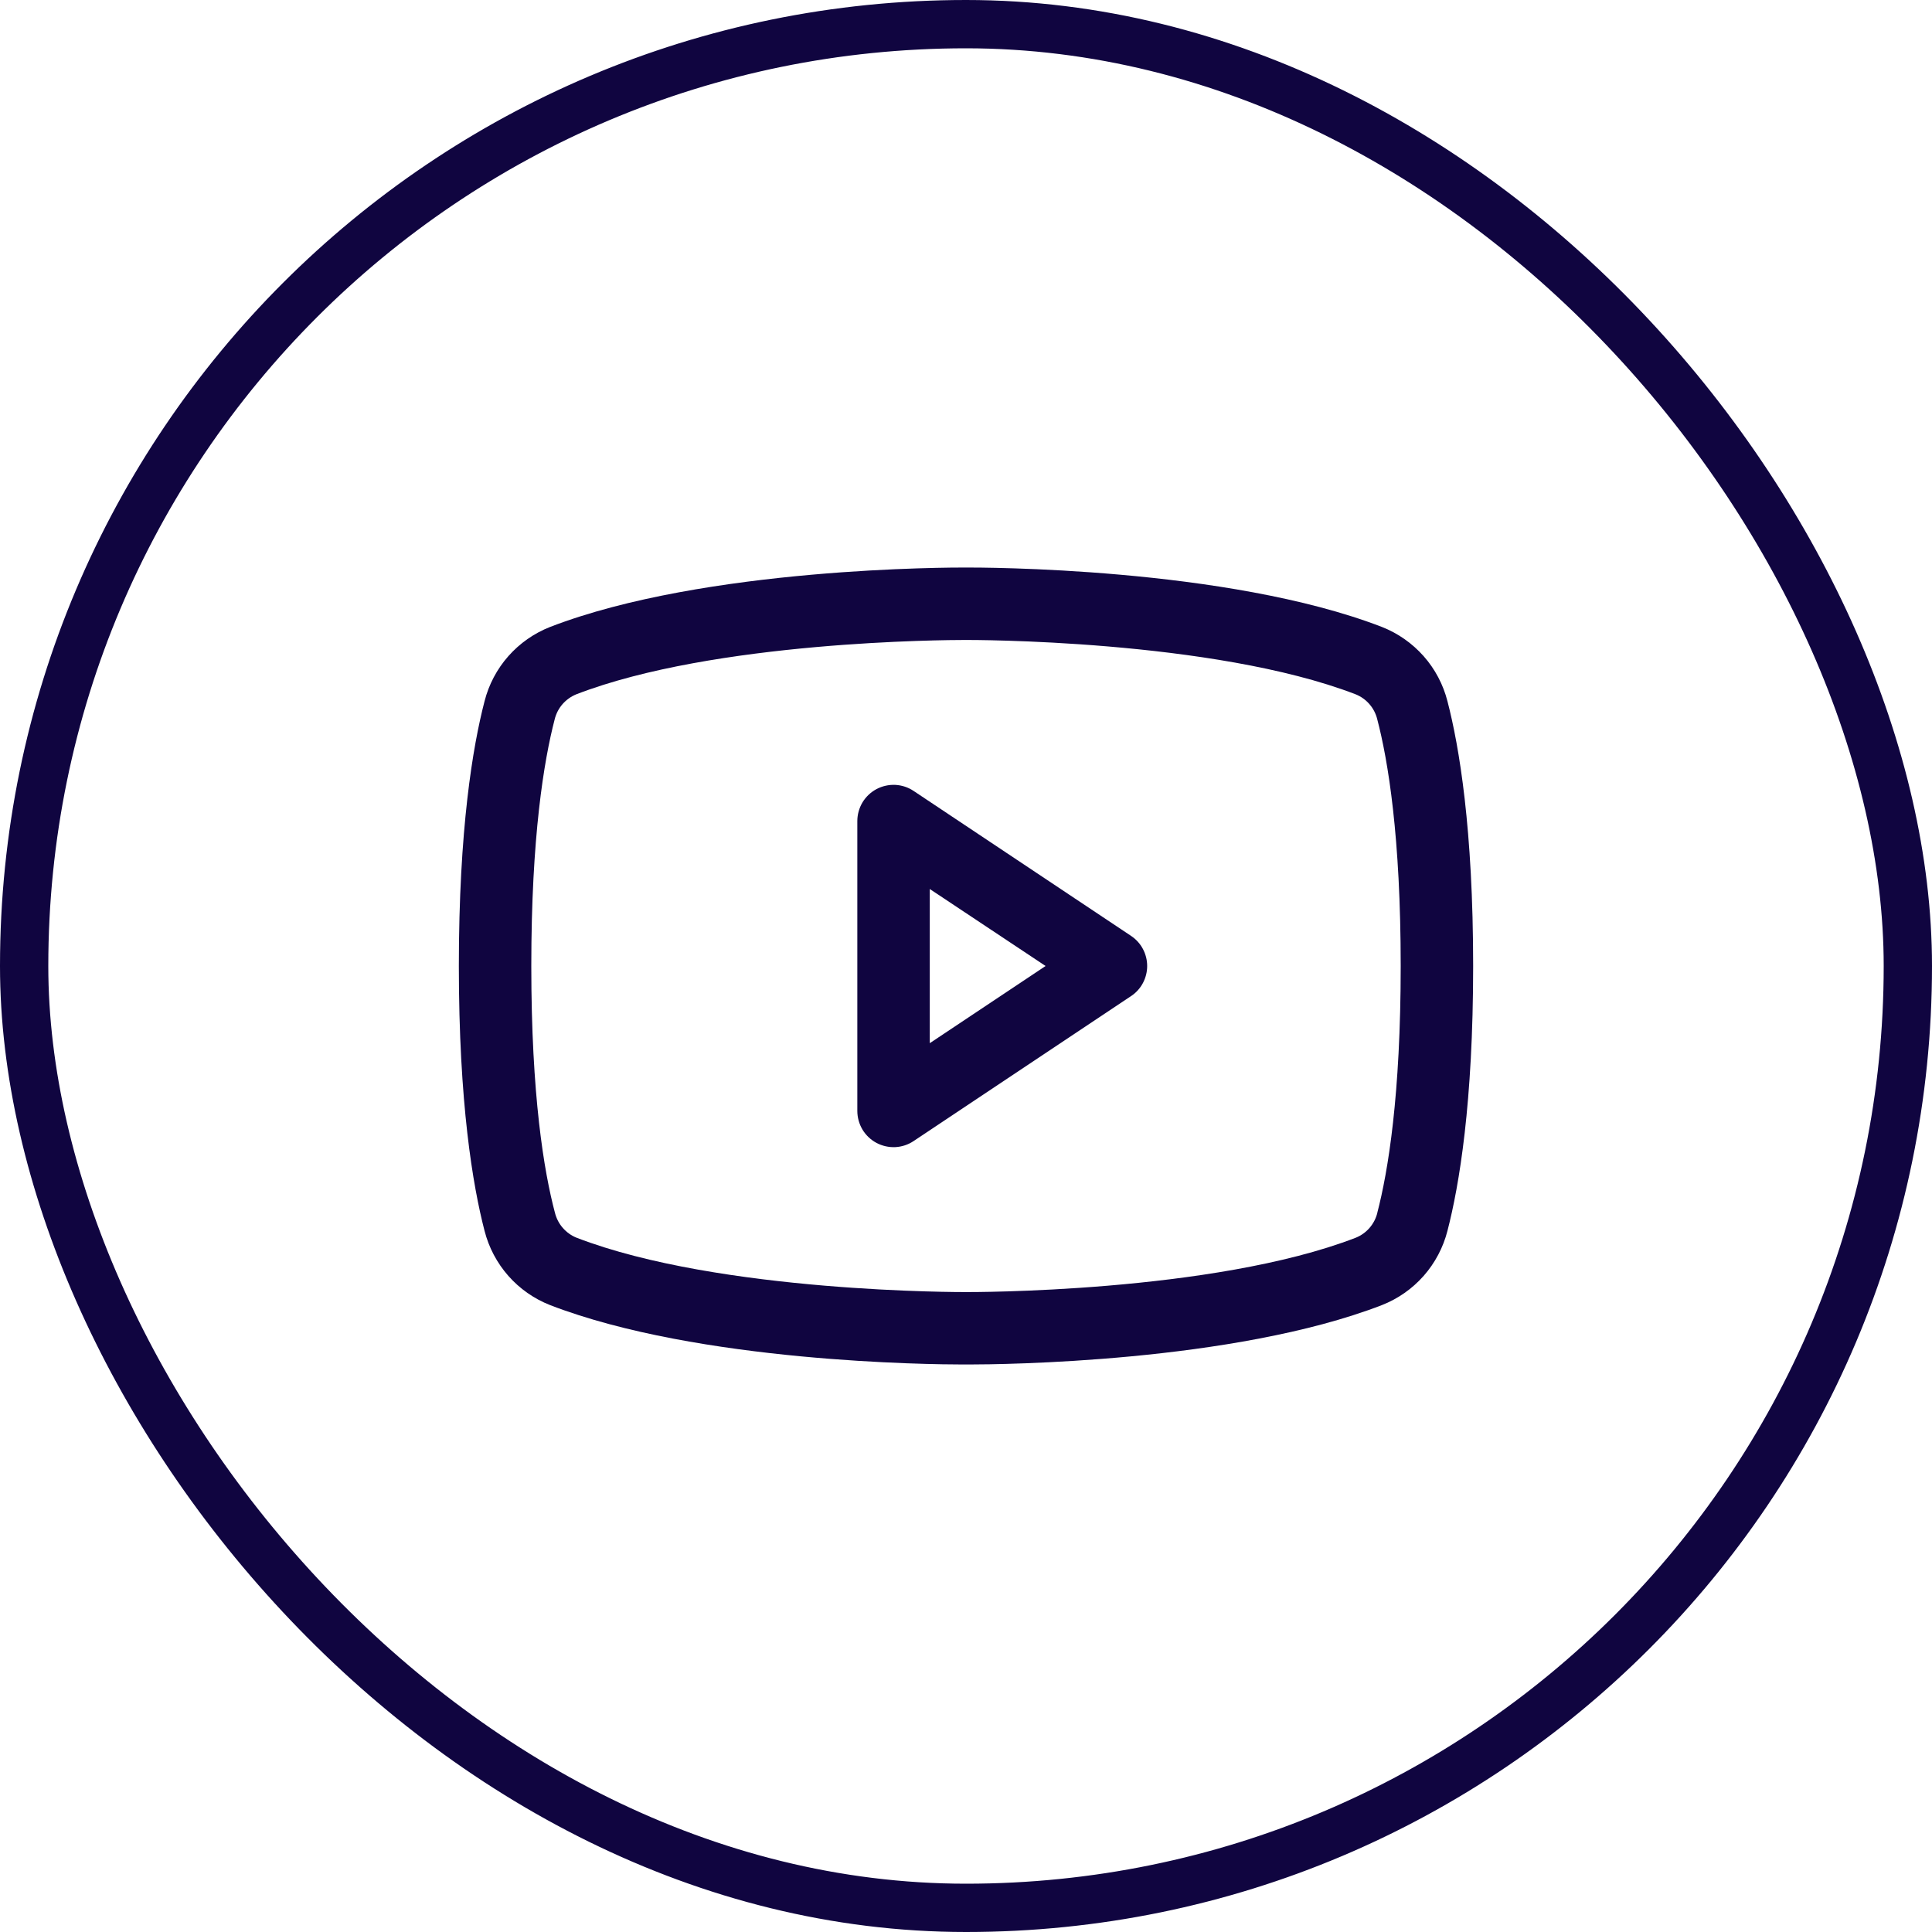 <svg width="40" height="40" viewBox="0 0 40 40" fill="none" xmlns="http://www.w3.org/2000/svg">
<rect x="0.5" y="0.5" width="39" height="39" rx="19.5" stroke="#100540"/>
<path d="M23.416 19.376L18.916 16.376C18.803 16.3 18.672 16.257 18.536 16.25C18.401 16.244 18.266 16.274 18.146 16.338C18.026 16.402 17.926 16.498 17.856 16.614C17.787 16.731 17.75 16.864 17.75 17V23C17.75 23.136 17.787 23.269 17.856 23.386C17.926 23.502 18.026 23.598 18.146 23.662C18.266 23.726 18.401 23.756 18.536 23.75C18.672 23.743 18.803 23.7 18.916 23.624L23.416 20.624C23.519 20.556 23.604 20.463 23.662 20.354C23.72 20.245 23.751 20.124 23.751 20C23.751 19.876 23.72 19.755 23.662 19.646C23.604 19.537 23.519 19.444 23.416 19.376ZM19.25 21.598V18.406L21.648 20L19.25 21.598ZM29.968 14.518C29.88 14.172 29.711 13.852 29.475 13.585C29.238 13.318 28.942 13.11 28.61 12.98C25.396 11.739 20.281 11.75 20 11.75C19.719 11.75 14.604 11.739 11.39 12.98C11.058 13.11 10.761 13.318 10.525 13.585C10.289 13.852 10.12 14.172 10.032 14.518C9.789 15.453 9.5 17.163 9.5 20C9.5 22.837 9.789 24.547 10.032 25.483C10.12 25.828 10.289 26.148 10.525 26.416C10.761 26.683 11.058 26.891 11.39 27.021C14.469 28.209 19.288 28.25 19.938 28.25H20.062C20.712 28.25 25.534 28.209 28.61 27.021C28.942 26.891 29.239 26.683 29.475 26.416C29.711 26.148 29.88 25.828 29.968 25.483C30.211 24.545 30.5 22.837 30.5 20C30.5 17.163 30.211 15.453 29.968 14.518ZM28.516 25.111C28.488 25.226 28.432 25.333 28.355 25.422C28.277 25.512 28.179 25.582 28.069 25.626C25.102 26.772 20.055 26.751 20.007 26.751H20C19.949 26.751 14.907 26.77 11.938 25.626C11.828 25.582 11.73 25.512 11.652 25.422C11.574 25.333 11.519 25.226 11.49 25.111C11.262 24.255 11 22.678 11 20C11 17.322 11.262 15.745 11.484 14.893C11.512 14.778 11.567 14.67 11.645 14.58C11.723 14.49 11.821 14.42 11.931 14.375C14.792 13.27 19.587 13.25 19.979 13.25H20.005C20.055 13.25 25.103 13.233 28.067 14.375C28.177 14.419 28.275 14.489 28.353 14.579C28.43 14.668 28.486 14.775 28.514 14.89C28.738 15.745 29 17.322 29 20C29 22.678 28.738 24.255 28.516 25.107V25.111Z" fill="#100540"/>
</svg>

